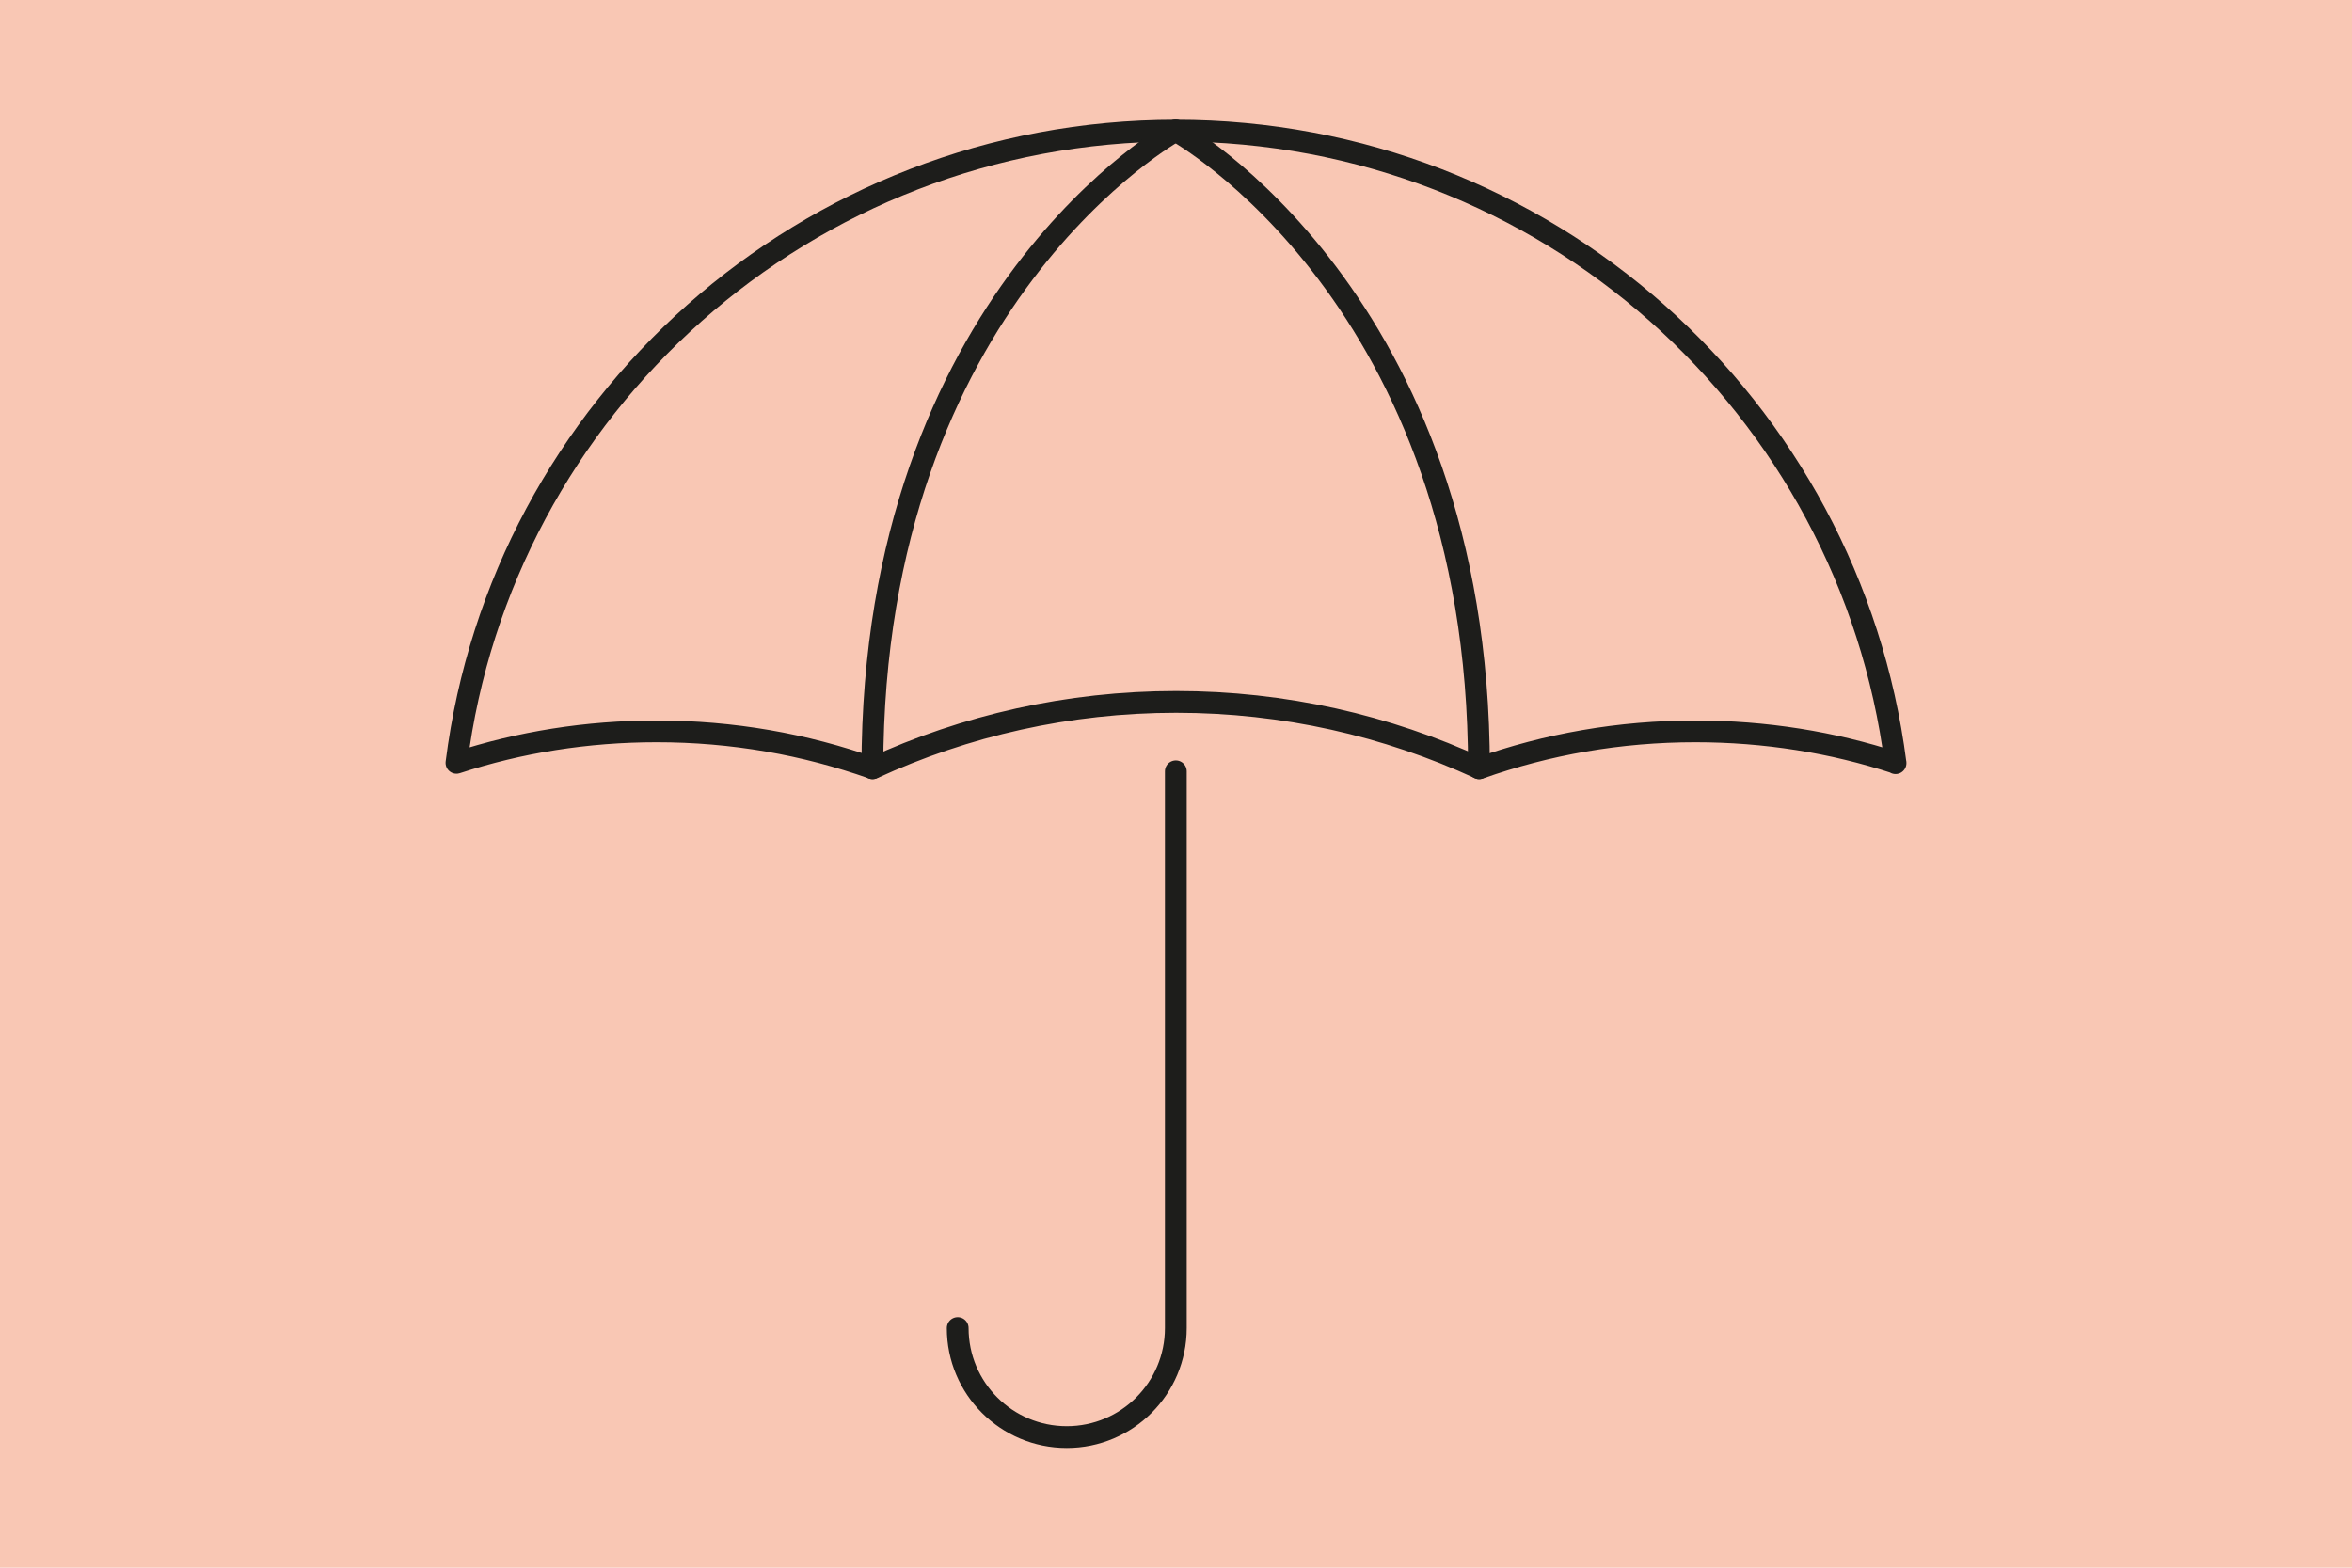 <?xml version="1.0" encoding="UTF-8"?>
<svg id="Layer_1" data-name="Layer 1" xmlns="http://www.w3.org/2000/svg" viewBox="0 0 1080 720">
  <defs>
    <style>
      .cls-1 {
        fill: none;
        stroke: #1d1d1b;
        stroke-linecap: round;
        stroke-linejoin: round;
        stroke-width: 10px;
      }

      .cls-2 {
        fill: #f9c7b4;
      }
    </style>
  </defs>
  <rect class="cls-2" x="-43" y="-17" width="1178" height="755"/>
  <g id="Design">
    <path class="cls-1" d="M539.92,354.25v255.68c0,27.68-22.4,50.08-50.08,50.08s-50.08-22.4-50.08-50.08M870.4,350.36c-28.93-9.49-59.88-14.46-91.91-14.46-34.84,0-68.12,5.91-99.22,16.95-42.46-19.6-89.58-30.48-139.19-30.48s-96.89,10.89-139.35,30.48c-31.1-11.04-64.39-16.95-99.22-16.95-32.04,0-62.99,4.98-91.91,14.46C230.28,186.59,370.25,60,539.92,60s309.49,126.59,330.48,290.51v-.16Z"/>
    <path class="cls-1" d="M400.58,352.85c0-216.33,139.35-292.85,139.35-292.85"/>
    <path class="cls-1" d="M679.11,352.85c0-216.17-139.35-292.85-139.35-292.85"/>
  </g>
</svg>